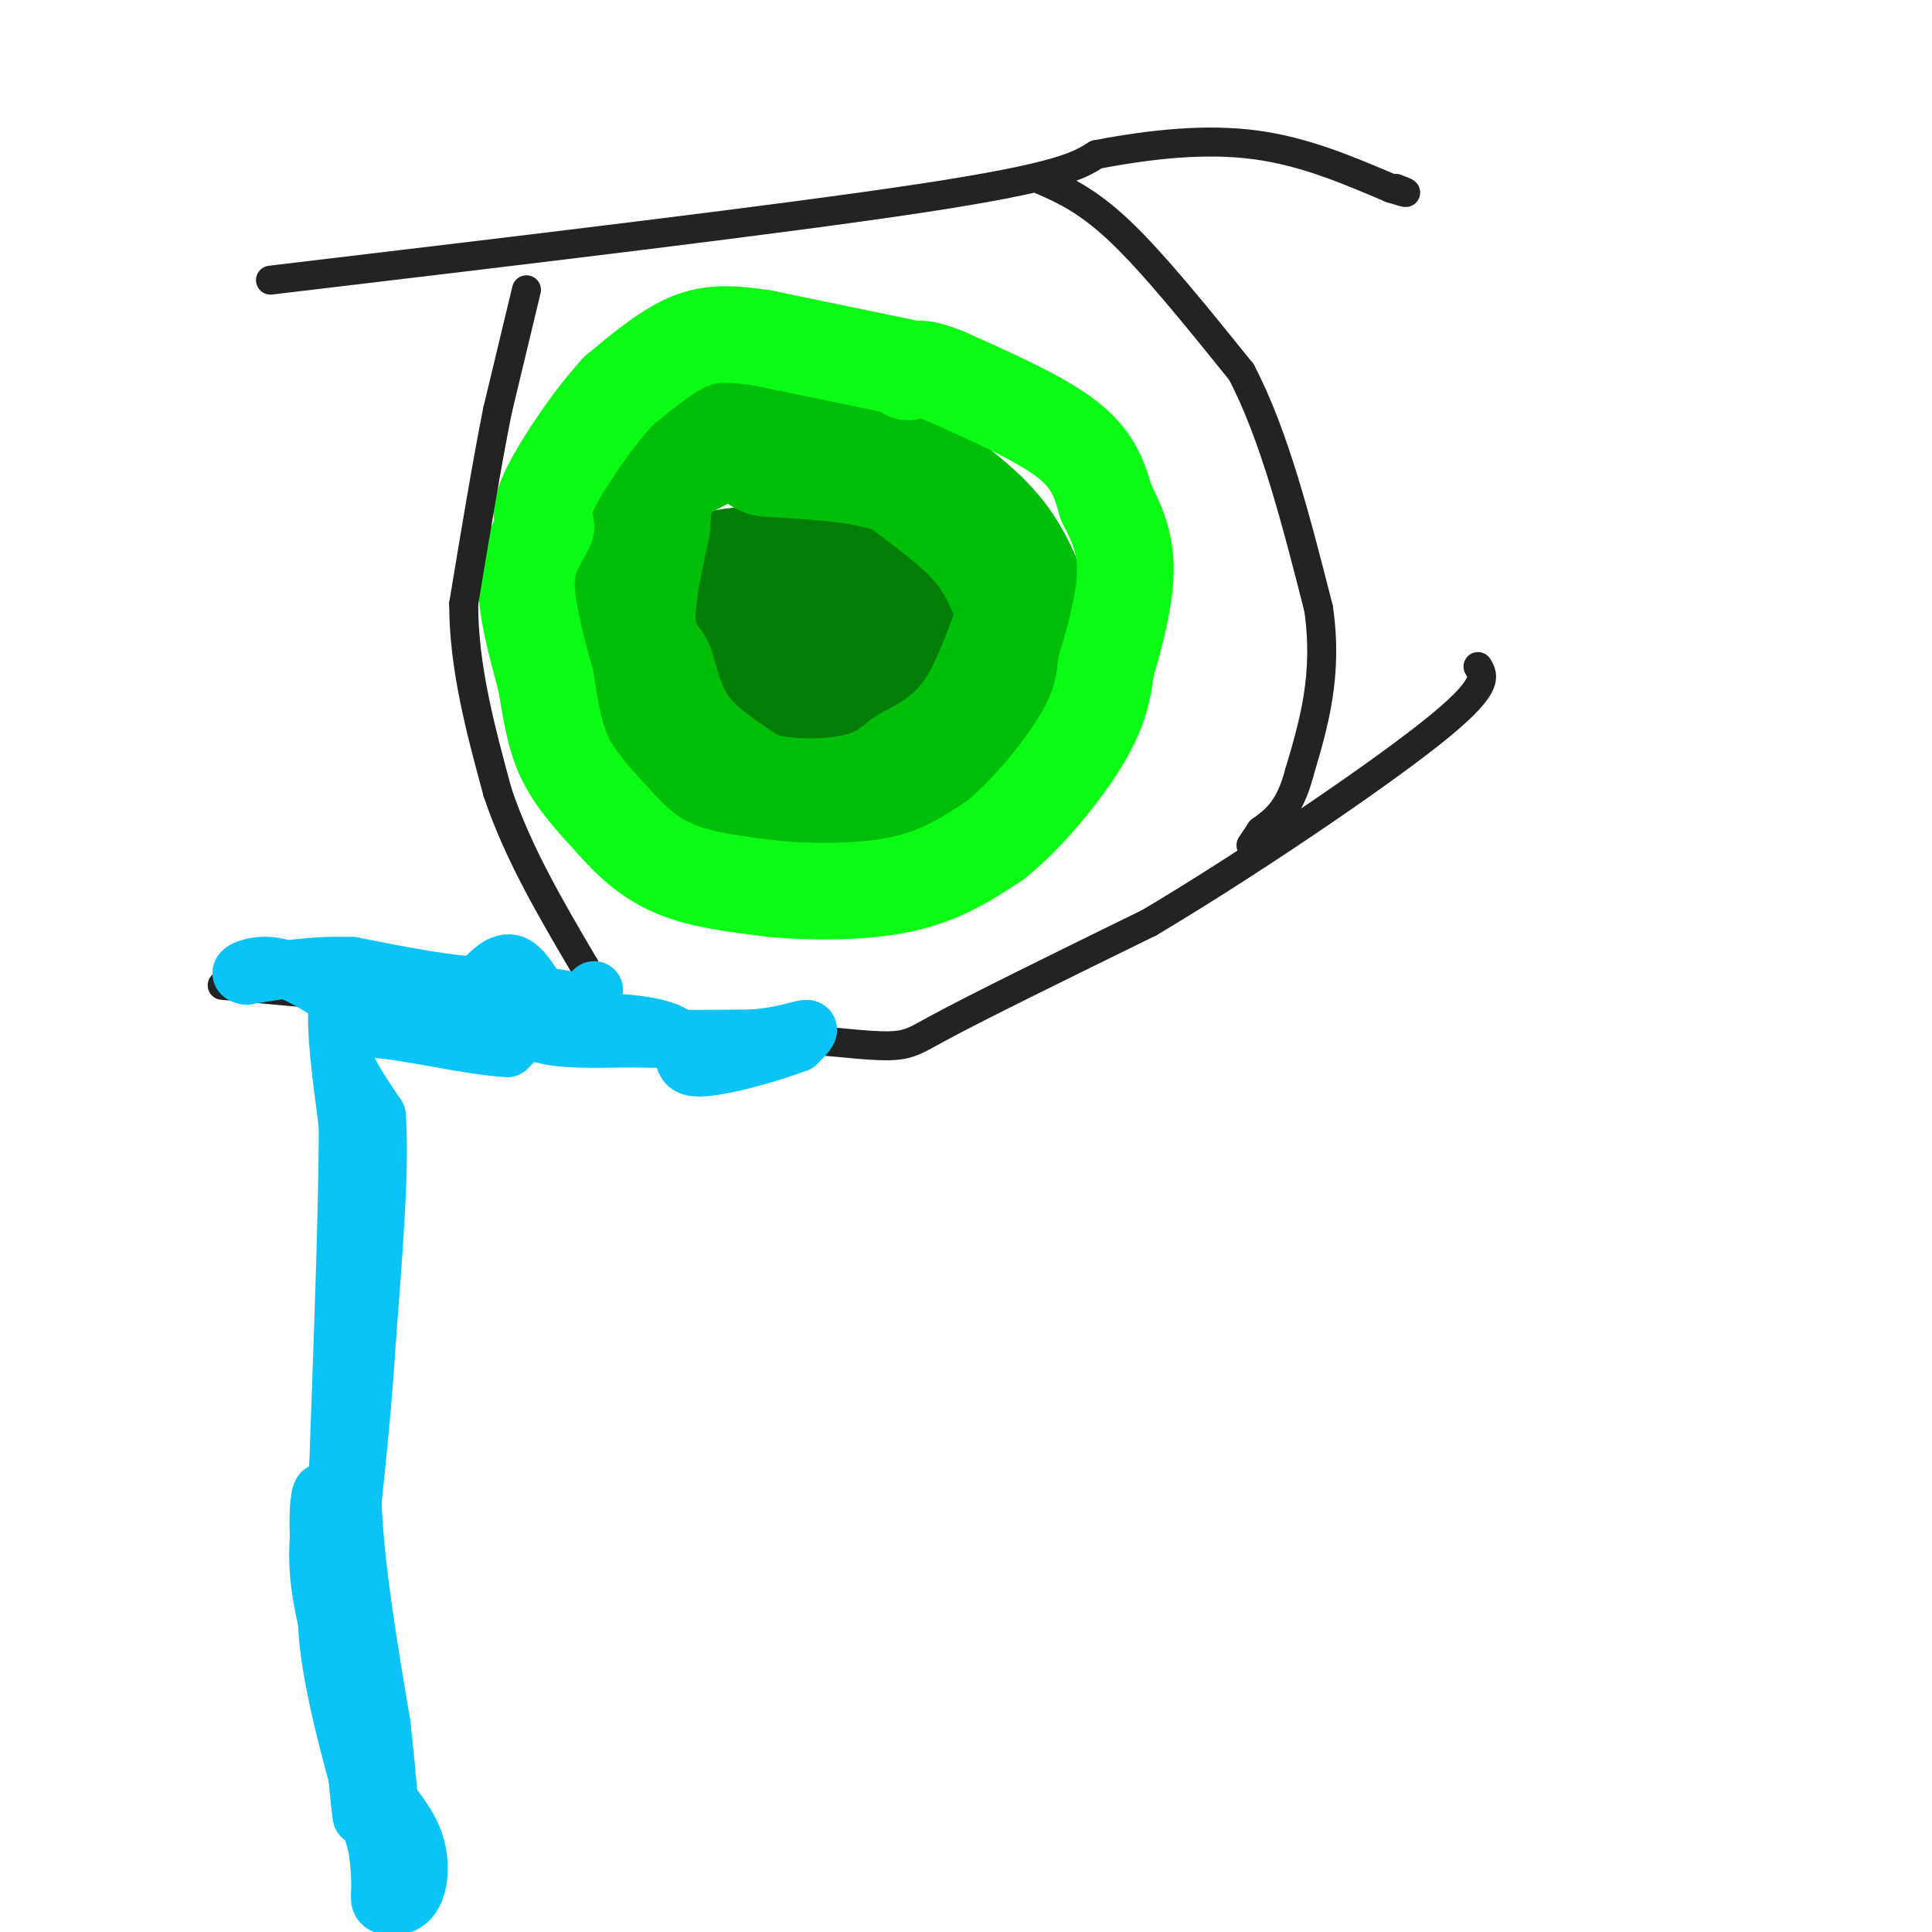 <svg viewBox='0 0 400 400' version='1.1' xmlns='http://www.w3.org/2000/svg' xmlns:xlink='http://www.w3.org/1999/xlink'><g fill='none' stroke='#027D06' stroke-width='28' stroke-linecap='round' stroke-linejoin='round'><path d='M162,132c-2.711,0.800 -5.422,1.600 -7,4c-1.578,2.400 -2.022,6.400 0,9c2.022,2.600 6.511,3.800 11,5'/><path d='M166,150c4.778,-2.422 11.222,-10.978 10,-15c-1.222,-4.022 -10.111,-3.511 -19,-3'/><path d='M157,132c-4.553,1.300 -6.437,6.049 -6,10c0.437,3.951 3.195,7.102 7,9c3.805,1.898 8.659,2.542 13,1c4.341,-1.542 8.171,-5.271 12,-9'/><path d='M183,143c4.298,-4.036 9.042,-9.625 6,-14c-3.042,-4.375 -13.869,-7.536 -21,-9c-7.131,-1.464 -10.565,-1.232 -14,-1'/><path d='M154,119c-4.166,0.231 -7.581,1.309 -9,3c-1.419,1.691 -0.844,3.994 -1,6c-0.156,2.006 -1.045,3.716 0,6c1.045,2.284 4.022,5.142 7,8'/><path d='M151,142c3.667,3.167 9.333,7.083 15,11'/><path d='M166,153c2.500,1.833 1.250,0.917 0,0'/></g>
<g fill='none' stroke='#01BE09' stroke-width='28' stroke-linecap='round' stroke-linejoin='round'><path d='M151,89c0.000,0.000 -1.000,0.000 -1,0'/><path d='M150,89c-1.500,0.667 -4.750,2.333 -8,4'/><path d='M142,93c-2.711,1.511 -5.489,3.289 -7,6c-1.511,2.711 -1.756,6.356 -2,10'/><path d='M133,109c-1.156,5.289 -3.044,13.511 -3,19c0.044,5.489 2.022,8.244 4,11'/><path d='M134,139c1.289,4.289 2.511,9.511 6,14c3.489,4.489 9.244,8.244 15,12'/><path d='M155,165c6.689,2.356 15.911,2.244 22,1c6.089,-1.244 9.044,-3.622 12,-6'/><path d='M189,160c4.356,-2.311 9.244,-5.089 13,-10c3.756,-4.911 6.378,-11.956 9,-19'/><path d='M211,131c1.393,-4.702 0.375,-6.958 -1,-10c-1.375,-3.042 -3.107,-6.869 -7,-11c-3.893,-4.131 -9.946,-8.565 -16,-13'/><path d='M187,97c-7.333,-2.833 -17.667,-3.417 -28,-4'/></g>
<g fill='none' stroke='#0AFC15' stroke-width='20' stroke-linecap='round' stroke-linejoin='round'><path d='M187,76c0.000,0.000 -29.000,-6.000 -29,-6'/><path d='M158,70c-7.444,-1.156 -11.556,-1.044 -16,1c-4.444,2.044 -9.222,6.022 -14,10'/><path d='M128,81c-5.244,5.644 -11.356,14.756 -14,20c-2.644,5.244 -1.822,6.622 -1,8'/><path d='M113,109c-1.222,2.756 -3.778,5.644 -4,11c-0.222,5.356 1.889,13.178 4,21'/><path d='M113,141c1.067,6.244 1.733,11.356 4,16c2.267,4.644 6.133,8.822 10,13'/><path d='M127,170c3.556,4.067 7.444,7.733 13,10c5.556,2.267 12.778,3.133 20,4'/><path d='M160,184c8.267,0.800 18.933,0.800 27,-1c8.067,-1.800 13.533,-5.400 19,-9'/><path d='M206,174c6.733,-5.400 14.067,-14.400 18,-21c3.933,-6.600 4.467,-10.800 5,-15'/><path d='M229,138c1.844,-6.156 3.956,-14.044 4,-20c0.044,-5.956 -1.978,-9.978 -4,-14'/><path d='M229,104c-1.289,-4.489 -2.511,-8.711 -8,-13c-5.489,-4.289 -15.244,-8.644 -25,-13'/><path d='M196,78c-5.500,-2.333 -6.750,-1.667 -8,-1'/></g>
<g fill='none' stroke='#232323' stroke-width='6' stroke-linecap='round' stroke-linejoin='round'><path d='M109,60c0.000,0.000 -6.000,25.000 -6,25'/><path d='M103,85c-2.167,10.833 -4.583,25.417 -7,40'/><path d='M96,125c0.000,13.167 3.500,26.083 7,39'/><path d='M103,164c4.167,12.500 11.083,24.250 18,36'/><path d='M121,200c3.667,6.833 3.833,5.917 4,5'/><path d='M56,58c53.250,-6.333 106.500,-12.667 135,-17c28.500,-4.333 32.250,-6.667 36,-9'/><path d='M227,32c11.689,-2.244 22.911,-3.356 33,-2c10.089,1.356 19.044,5.178 28,9'/><path d='M288,39c4.833,1.500 2.917,0.750 1,0'/><path d='M46,204c48.000,4.378 96.000,8.756 119,11c23.000,2.244 21.000,2.356 29,-2c8.000,-4.356 26.000,-13.178 44,-22'/><path d='M238,191c19.289,-11.467 45.511,-29.133 58,-39c12.489,-9.867 11.244,-11.933 10,-14'/><path d='M215,37c5.000,2.167 10.000,4.333 17,11c7.000,6.667 16.000,17.833 25,29'/><path d='M257,77c6.833,13.000 11.417,31.000 16,49'/><path d='M273,126c2.000,13.833 -1.000,23.917 -4,34'/><path d='M269,160c-2.000,7.667 -5.000,9.833 -8,12'/><path d='M261,172c-1.667,2.500 -1.833,2.750 -2,3'/></g>
<g fill='none' stroke='#0BC4F7' stroke-width='12' stroke-linecap='round' stroke-linejoin='round'><path d='M123,208c0.000,0.000 -23.000,-4.000 -23,-4'/><path d='M100,204c-7.333,-0.333 -14.167,0.833 -21,2'/><path d='M79,206c-5.356,-0.356 -8.244,-2.244 -9,2c-0.756,4.244 0.622,14.622 2,25'/><path d='M72,233c0.000,16.000 -1.000,43.500 -2,71'/><path d='M70,304c-1.200,17.178 -3.200,24.622 -2,36c1.200,11.378 5.600,26.689 10,42'/><path d='M78,382c1.448,9.136 0.069,10.974 1,12c0.931,1.026 4.174,1.238 6,-1c1.826,-2.238 2.236,-6.925 1,-11c-1.236,-4.075 -4.118,-7.537 -7,-11'/><path d='M79,371c-3.444,-8.422 -8.556,-23.978 -11,-34c-2.444,-10.022 -2.222,-14.511 -2,-19'/><path d='M66,318c-0.222,-5.533 0.222,-9.867 1,-9c0.778,0.867 1.889,6.933 3,13'/><path d='M70,322c1.167,9.833 2.583,27.917 4,46'/><path d='M74,368c0.833,9.000 0.917,8.500 1,8'/><path d='M123,205c-2.667,3.311 -5.333,6.622 -8,5c-2.667,-1.622 -5.333,-8.178 -8,-10c-2.667,-1.822 -5.333,1.089 -8,4'/><path d='M99,204c-5.667,0.000 -15.833,-2.000 -26,-4'/><path d='M73,200c-8.000,-0.333 -15.000,0.833 -22,2'/><path d='M51,202c-2.889,-0.400 0.889,-2.400 5,-2c4.111,0.400 8.556,3.200 13,6'/><path d='M69,206c2.927,1.652 3.743,2.783 6,4c2.257,1.217 5.954,2.520 9,2c3.046,-0.520 5.442,-2.863 8,-3c2.558,-0.137 5.279,1.931 8,4'/><path d='M100,213c2.452,-0.286 4.583,-3.000 6,-3c1.417,0.000 2.119,2.714 6,4c3.881,1.286 10.940,1.143 18,1'/><path d='M130,215c7.333,0.167 16.667,0.083 26,0'/><path d='M156,215c6.578,-0.578 10.022,-2.022 11,-2c0.978,0.022 -0.511,1.511 -2,3'/><path d='M165,216c-5.094,1.973 -16.829,5.405 -21,5c-4.171,-0.405 -0.777,-4.648 -5,-7c-4.223,-2.352 -16.064,-2.815 -23,-2c-6.936,0.815 -8.968,2.907 -11,5'/><path d='M105,217c-7.595,-0.345 -21.083,-3.708 -28,-4c-6.917,-0.292 -7.262,2.488 -6,6c1.262,3.512 4.131,7.756 7,12'/><path d='M78,231c0.833,9.667 -0.583,27.833 -2,46'/><path d='M76,277c-0.833,13.333 -1.917,23.667 -3,34'/><path d='M73,311c0.500,13.333 3.250,29.667 6,46'/><path d='M79,357c1.500,13.500 2.250,24.250 3,35'/></g>
</svg>